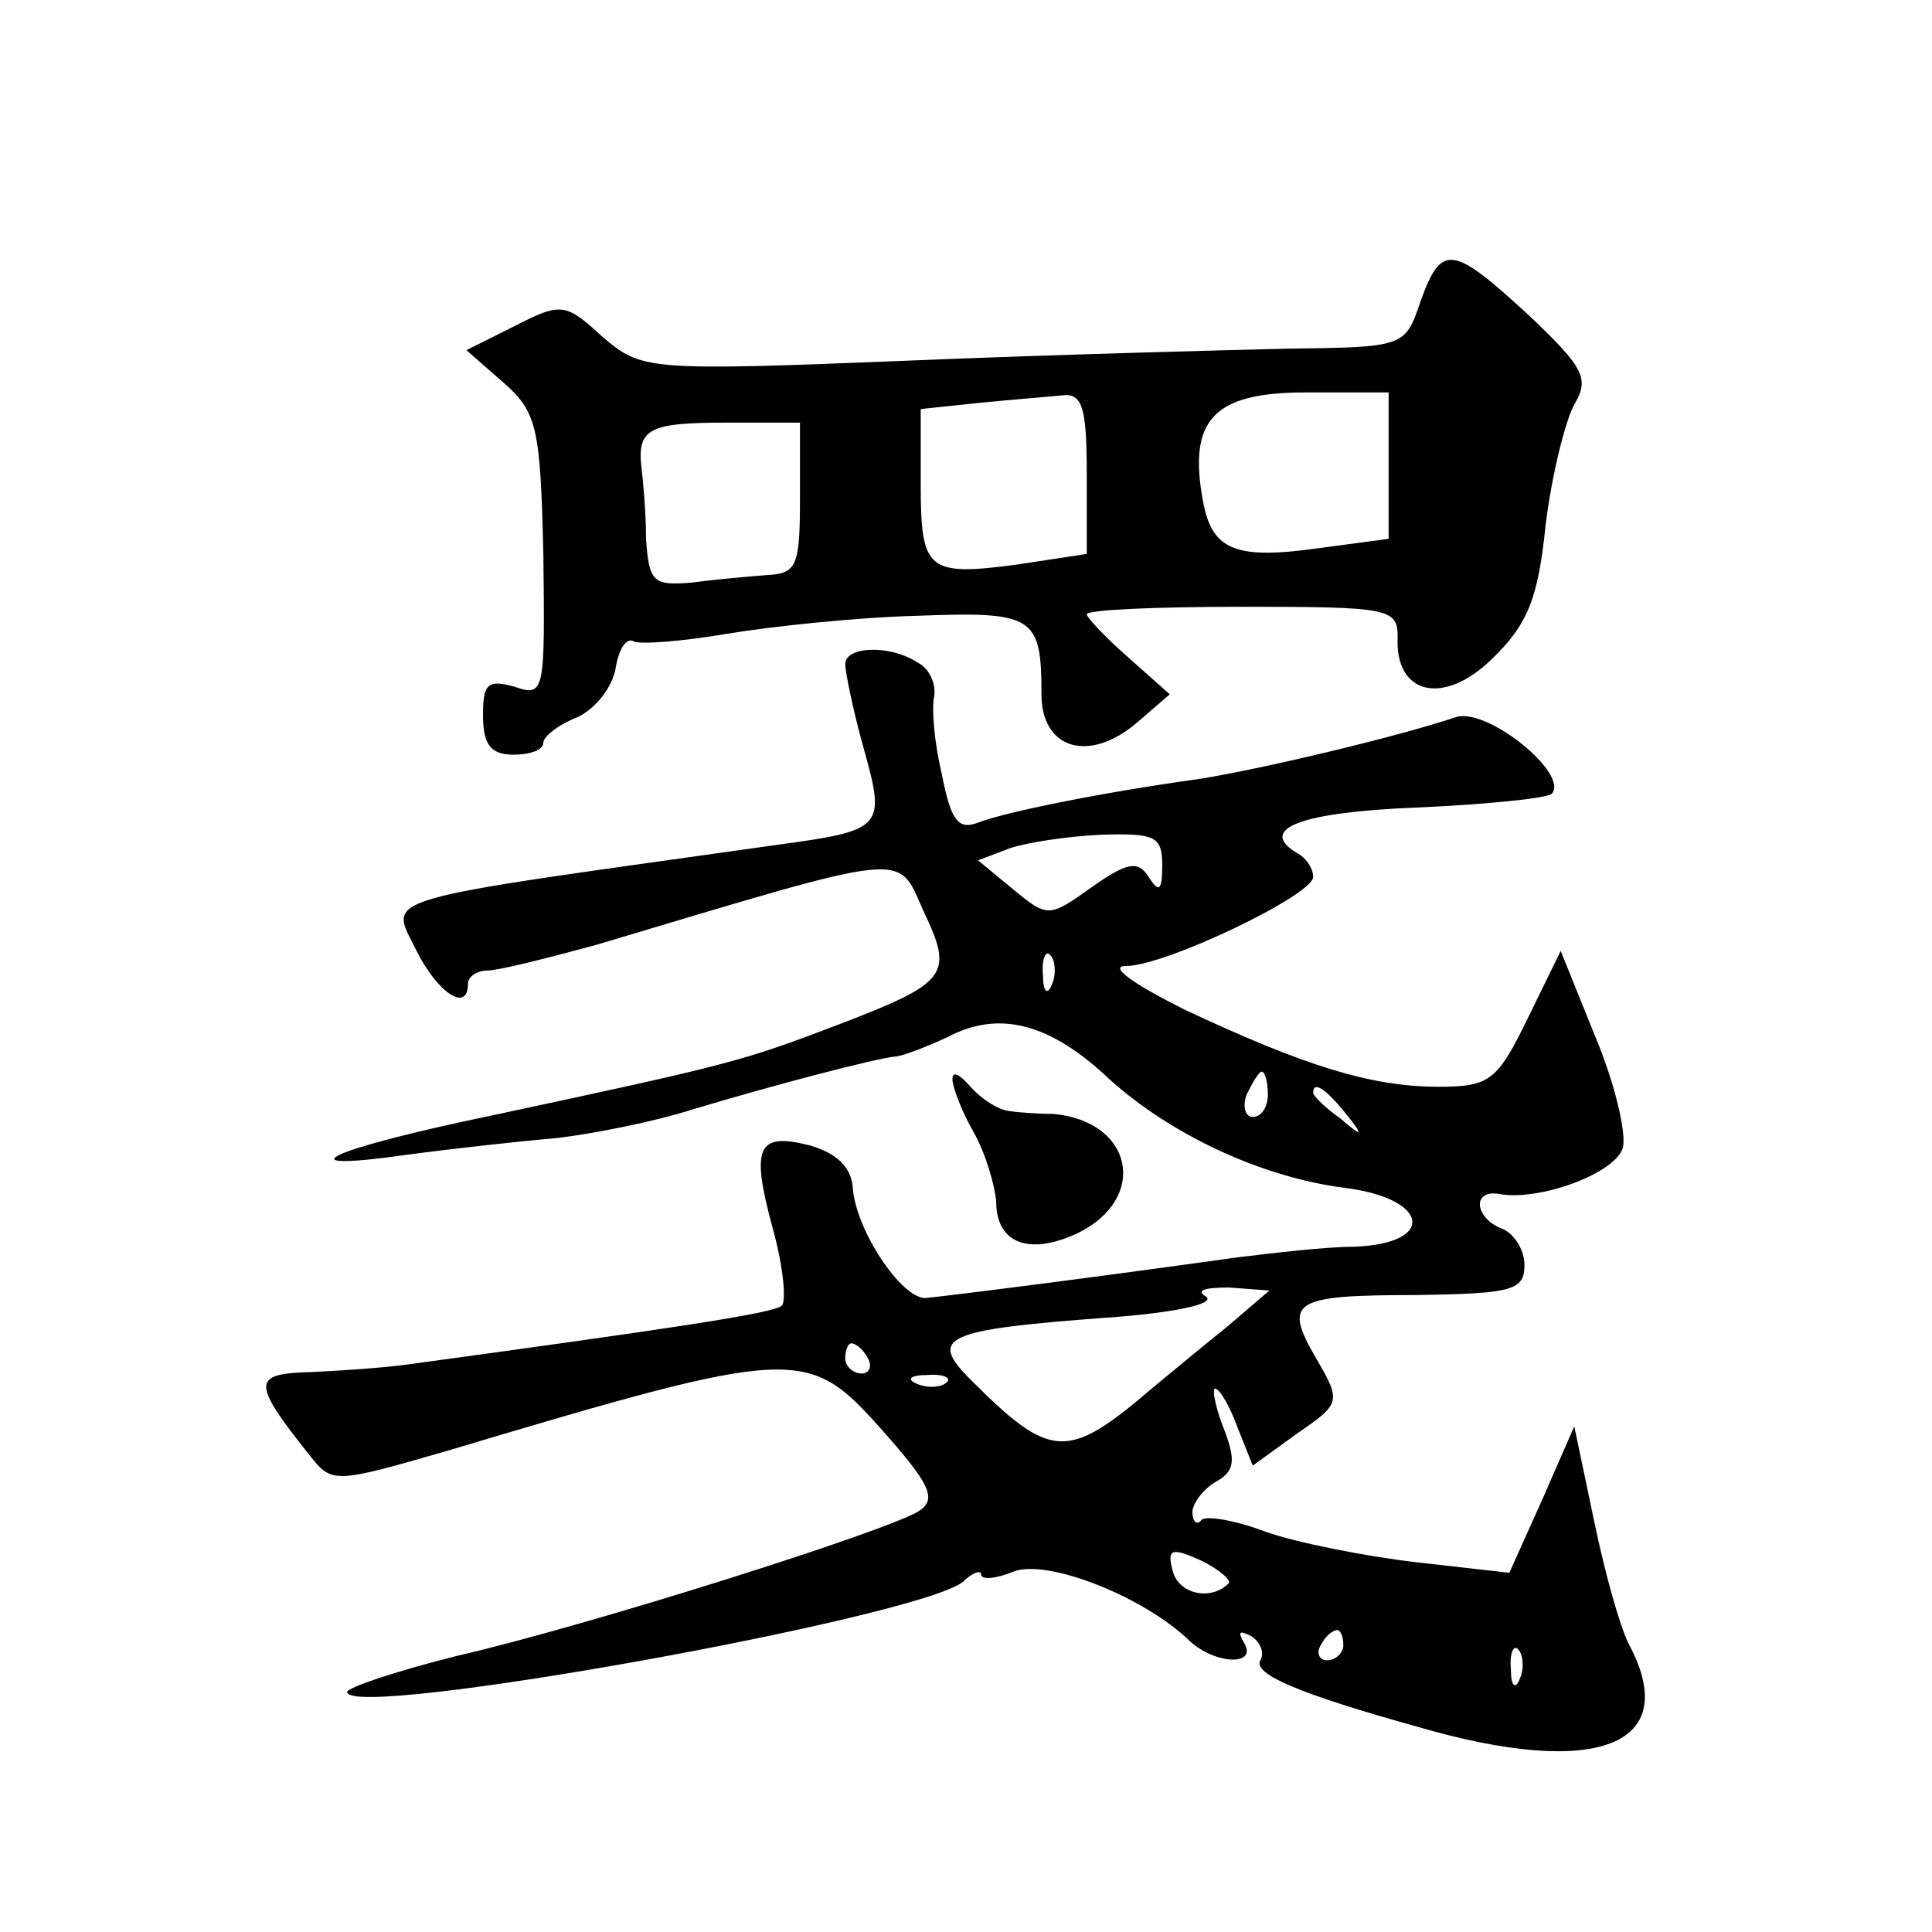 <?xml version="1.0" standalone="no"?>
<!DOCTYPE svg PUBLIC "-//W3C//DTD SVG 20010904//EN"
 "http://www.w3.org/TR/2001/REC-SVG-20010904/DTD/svg10.dtd">
<svg version="1.0" xmlns="http://www.w3.org/2000/svg"
 width="128pt" height="128pt" viewBox="0 0 128 128"
 preserveAspectRatio="xMidYMid meet">
<g transform="translate(0,128) scale(0.1,-0.1)"
fill="#0" stroke="none">
<path d="M941 1080 c-10 -30 -11 -30 -88 -31 -43 -1 -157 -4 -253 -8 -173 -7 -175
-6 -201 16 -24 22 -27 23 -58 7 l-32 -16 24 -21 c23 -20 25 -30 27 -115 1 -90 1
-94 -19 -87 -18 5 -21 2 -21 -19 0 -19 5 -26 20 -26 11 0 20 3 20 8 0 4 10 12 23
17 12 6 23 20 25 33 2 12 7 20 12 17 4 -2 32 0 61 5 30 5 87 11 126 12 78 3 83
0 83 -52 0 -36 31 -46 63 -19 l22 19 -27 24 c-16 14 -28 27 -28 29 0 3 46 5 103
5 97 0 103 -1 103 -20 -2 -38 30 -46 62 -15 24 23 31 40 36 89 4 33 13 69 19 80
10 17 7 24 -30 59 -51 47 -58 48 -72 9z m-221 -114 l0 -53 -46 -7 c-60 -8 -64 -4
-64 54 l0 49 38 4 c20 2 45 4 55 5 14 2 17 -7 17 -52z m200 5 l0 -48 -45 -6 c-56
-8 -72 -2 -78 31 -10 54 7 72 68 72 l55 0 0 -49z m-390 -21 c0 -45 -2 -50 -22 -51
-13 -1 -35 -3 -50 -5 -25 -2 -28 0 -30 29 0 18 -2 39 -3 47 -3 26 5 30 56 30 l49
0 0 -50z M560 840 c0 -5 5 -30 12 -55 15 -54 14 -55 -59 -65 -270 -38 -255 -33
-237 -70 14 -28 34 -41 34 -22 0 5 6 9 13 9 7 0 39 8 72 17 211 63 199 62 217 22
20 -42 16 -47 -57 -75 -63 -24 -70 -26 -229 -60 -111 -23 -140 -38 -56 -26 30 4
75 9 99 11 25 3 65 11 90 19 53 16 122 34 134 35 4 0 20 6 35 13 34 18 68 9 107
-28 41 -37 101 -65 156 -72 56 -7 61 -37 6 -39 -18 0 -52 -4 -77 -7 -107 -15 -196
-26 -207 -27 -16 0 -46 45 -48 73 -1 14 -11 23 -28 28 -35 9 -40 0 -25 -55 7 -25
9 -48 6 -51 -5 -5 -72 -15 -248 -39 -14 -2 -42 -4 -63 -5 -40 -1 -41 -6 -2 -55
15 -19 16 -19 92 3 231 69 238 69 287 14 32 -36 37 -46 25 -54 -20 -13 -219 -76
-306 -96 -40 -10 -73 -21 -73 -24 0 -19 378 49 408 73 6 6 12 8 12 5 0 -4 10 -3
22 2 23 8 86 -17 116 -46 17 -16 46 -17 36 -1 -4 7 -3 8 5 4 6 -4 9 -11 6 -16 -5
-9 25 -22 104 -44 120 -35 176 -12 140 55 -6 12 -16 48 -23 82 l-13 62 -21 -48
-22 -49 -62 7 c-34 4 -79 13 -99 20 -21 8 -40 11 -43 8 -3 -4 -6 -1 -6 5 0 6 7
15 15 20 13 7 14 14 6 35 -6 15 -8 27 -6 27 3 0 10 -12 15 -26 l10 -25 29 21 c29
20 30 21 13 50 -22 38 -16 42 67 42 63 1 71 3 71 20 0 10 -7 21 -15 24 -18 7 -20
26 -2 23 26 -5 76 13 82 30 3 9 -5 43 -18 74 l-23 57 -22 -45 c-20 -41 -25 -45
-59 -45 -45 0 -89 14 -168 51 -34 17 -51 29 -39 29 26 0 124 47 124 59 0 6 -5 13
-11 16 -26 16 3 27 80 30 45 2 85 6 89 9 12 13 -42 57 -63 51 -42 -14 -132 -35
-170 -41 -65 -9 -129 -22 -147 -29 -13 -5 -18 1 -24 32 -5 21 -7 44 -5 52 1 8 -3
18 -11 22 -18 12 -48 11 -48 -1z m210 -133 c0 -17 -2 -19 -9 -8 -7 11 -14 10 -38
-7 -28 -20 -29 -20 -52 -1 l-23 19 21 8 c12 4 39 8 61 9 35 1 40 -1 40 -20z m-73
-79 c-3 -8 -6 -5 -6 6 -1 11 2 17 5 13 3 -3 4 -12 1 -19z m143 -73 c0 -8 -4 -15
-10 -15 -5 0 -7 7 -4 15 4 8 8 15 10 15 2 0 4 -7 4 -15z m51 -12 c13 -16 12 -17
-3 -4 -10 7 -18 15 -18 17 0 8 8 3 21 -13z m-78 -142 c-15 -12 -38 -31 -50 -41
-56 -48 -67 -47 -120 6 -28 28 -18 33 90 41 43 3 73 9 66 14 -7 4 -1 6 15 6 l27
-2 -28 -24z m-238 -21 c3 -5 1 -10 -4 -10 -6 0 -11 5 -11 10 0 6 2 10 4 10 3 0
8 -4 11 -10z m52 -16 c-3 -3 -12 -4 -19 -1 -8 3 -5 6 6 6 11 1 17 -2 13 -5z m187
-133 c-12 -12 -33 -7 -37 8 -4 15 -1 16 19 7 12 -6 20 -13 18 -15z m76 -41 c0 -5
-5 -10 -11 -10 -5 0 -7 5 -4 10 3 6 8 10 11 10 2 0 4 -4 4 -10z m117 -22 c-3 -8
-6 -5 -6 6 -1 11 2 17 5 13 3 -3 4 -12 1 -19z M631 565 c0 -5 6 -21 14 -35 8 -14
14 -35 15 -46 0 -28 22 -36 54 -21 47 23 37 74 -16 79 -10 0 -24 1 -30 2 -7 1 -18
8 -25 16 -7 8 -12 11 -12 5z"/>
</g>
</svg>
